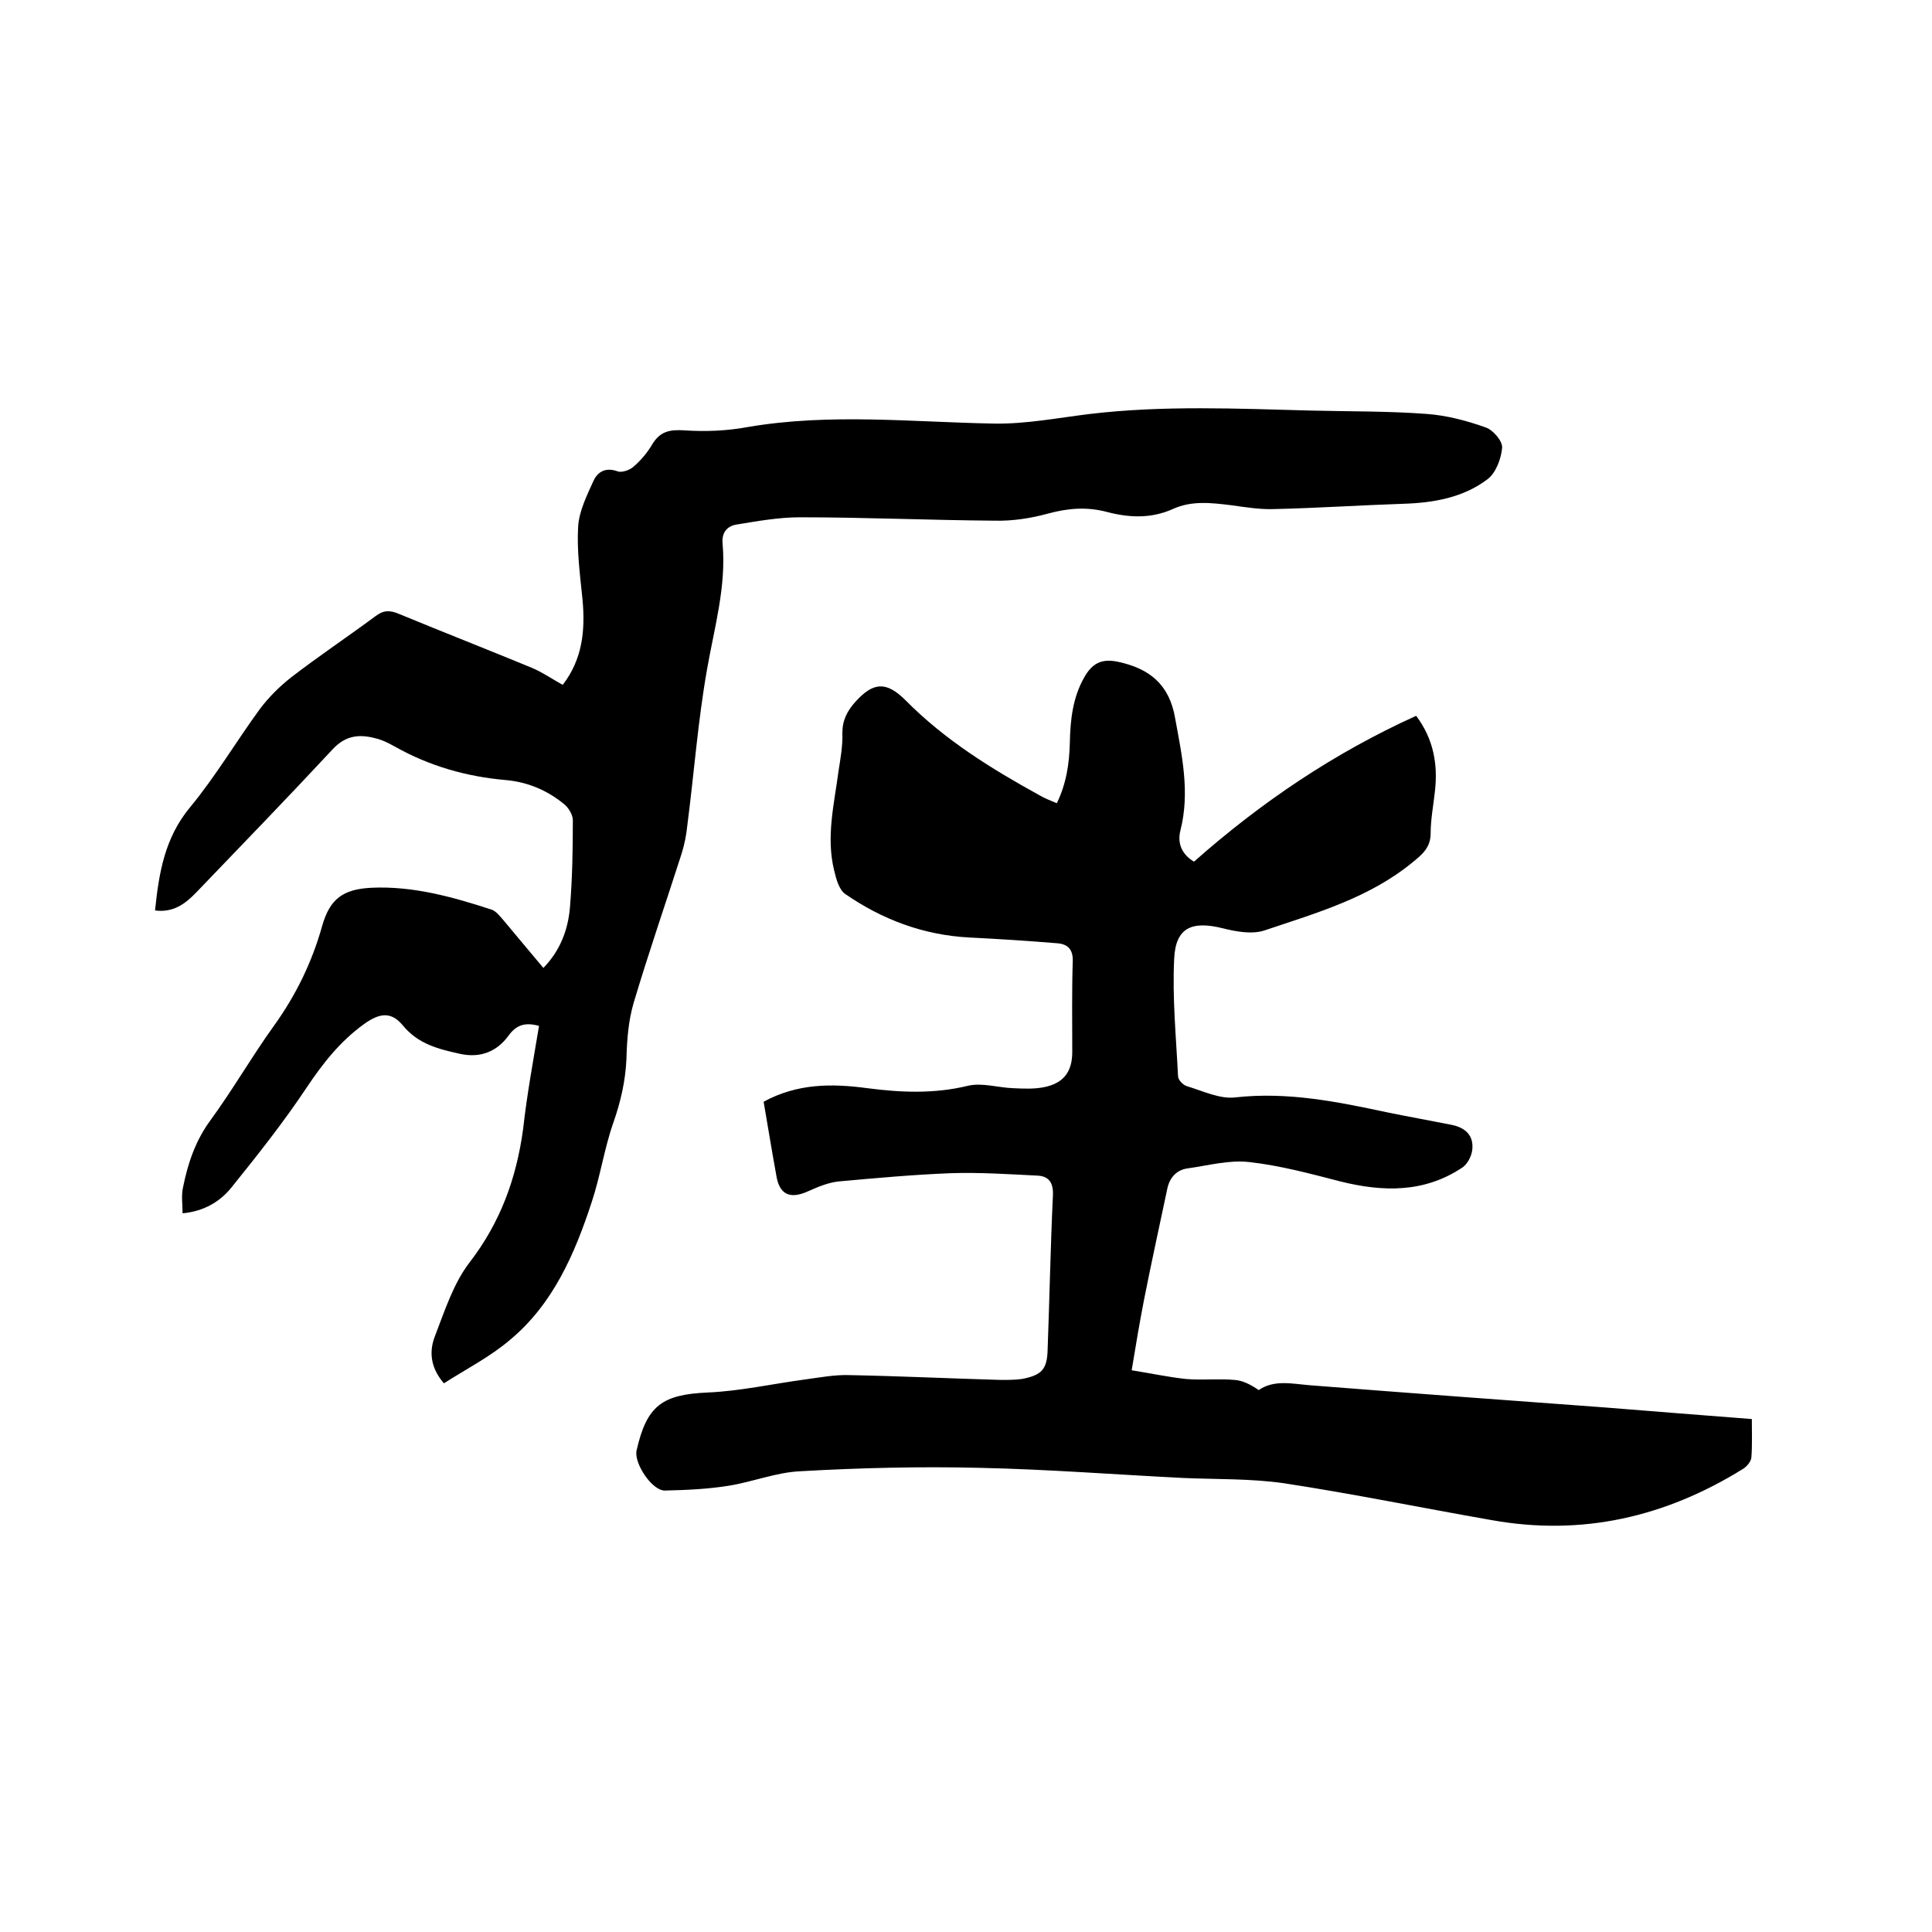 <svg enable-background="new 0 0 400 400" viewBox="0 0 400 400" xmlns="http://www.w3.org/2000/svg"><path d="m158.1 228.1c7-3.8 14.1-3.8 21.5-2.8 6.9.9 13.8 1.2 20.8-.5 2.9-.7 6.3.4 9.4.5 2.1.1 4.2.2 6.3-.2 4.1-.8 5.9-3.2 5.9-7.3 0-6.2-.1-12.5.1-18.7.1-2.5-1-3.6-3.1-3.8-6.1-.5-12.2-.9-18.3-1.2-9.5-.5-18-3.7-25.7-9-1.3-.9-1.9-3.2-2.3-4.9-1.7-6.9 0-13.7.9-20.5.4-2.6.9-5.3.8-7.9 0-2.7 1-4.6 2.7-6.5 3.7-4.1 6.4-4.3 10.4-.3 8.1 8.2 17.8 14.2 27.8 19.7 1 .6 2.1 1 3.5 1.6 2-4.1 2.6-8.3 2.7-12.6.1-4.7.6-9.3 3-13.5 1.6-2.8 3.5-3.9 6.9-3.2 6.6 1.4 10.7 4.7 11.9 11.7 1.4 7.7 3.1 15.3 1.1 23.2-.7 2.7.3 5 2.8 6.5 13.9-12.3 29-22.5 46-30.2 3.6 4.8 4.5 10 3.9 15.5-.3 2.9-.9 5.9-.9 8.8s-1.6 4.3-3.7 6c-9 7.4-19.9 10.5-30.6 14.1-2.6.9-5.9.3-8.7-.4-6.4-1.6-9.8-.2-10.1 6.3-.4 8.1.4 16.2.8 24.3 0 .8 1.1 1.9 1.9 2.1 3.3 1 6.8 2.7 10 2.3 10.8-1.2 21.1.9 31.4 3.1 4.4.9 8.9 1.7 13.4 2.6 2.9.6 4.6 2.3 4.2 5.3-.2 1.3-1 2.8-2 3.5-7.9 5.3-16.5 5.1-25.3 2.9-6.2-1.6-12.5-3.3-18.8-4-4.2-.5-8.5.7-12.8 1.3-2.3.3-3.7 1.9-4.2 4.1-1.6 7.6-3.3 15.3-4.8 22.9-.9 4.6-1.7 9.3-2.6 14.8 3.8.6 7.5 1.4 11.2 1.8 3.4.3 6.8-.1 10.1.2 1.7.1 3.4 1 5 2.1 3.2-2.2 6.9-1.3 10.6-1 20.3 1.6 40.7 3.1 61.1 4.6 10 .8 20 1.6 30.4 2.4 0 2.8.1 5.4-.1 8-.1.8-.9 1.8-1.7 2.3-16.1 10-33.4 14-52.2 10.6-14.3-2.5-28.4-5.4-42.8-7.6-6.9-1-13.9-.8-20.9-1.1-14-.7-28.1-1.8-42.1-2.1-12.4-.3-24.8 0-37.1.7-5 .2-9.9 2.2-14.9 3-4.3.7-8.8.9-13.2 1-2.7.1-6.5-5.7-5.9-8.3 2.1-9.3 5.3-11.6 14.8-12 6.7-.3 13.4-1.8 20.1-2.7 3-.4 6.1-1 9.1-.9 10.5.2 20.9.7 31.4 1 1.5 0 3 0 4.4-.2 4.1-.8 5.2-2 5.3-6.1.4-10.7.6-21.4 1.1-32 .1-2.7-1-3.9-3.2-4-6-.3-12-.7-18-.5-7.7.3-15.4 1-23.1 1.7-2.1.2-4.3 1.1-6.3 2-3.9 1.8-6.1.7-6.7-3.4-.9-4.9-1.7-9.9-2.6-15.1z"/><path d="m111.6 212.4c-2.9-.8-4.7-.2-6.3 2-2.4 3.3-5.8 4.7-10 3.8-4.5-1-8.7-2-11.9-5.9-2.4-2.9-4.8-2.6-8-.3-5 3.6-8.6 8.2-12 13.3-4.8 7.2-10.2 14-15.6 20.7-2.3 2.8-5.6 4.8-10 5.2 0-1.9-.3-3.7.1-5.4 1-5 2.6-9.7 5.7-13.9 4.6-6.3 8.5-13.1 13.1-19.5s7.9-13.2 10-20.7c1.6-5.6 4.3-7.6 10.2-7.9 8.6-.4 16.8 1.9 24.8 4.5 1 .3 1.8 1.4 2.6 2.3 2.7 3.2 5.4 6.5 8.2 9.8 3.5-3.6 5.1-7.9 5.5-12.5.5-6 .6-12 .6-18.1 0-1.1-.9-2.6-1.8-3.3-3.5-2.9-7.6-4.6-12.1-5-8.1-.7-15.8-2.9-22.9-6.9-1.1-.6-2.2-1.2-3.5-1.6-3.5-1-6.5-1-9.4 2.1-9.3 10-18.8 19.8-28.2 29.6-2.3 2.4-4.8 4.3-8.6 3.8.8-7.8 2-15 7.2-21.3 5.3-6.4 9.6-13.7 14.5-20.4 1.8-2.4 4-4.6 6.4-6.5 5.7-4.4 11.7-8.4 17.5-12.7 1.7-1.3 3-1.3 4.9-.5 9.2 3.8 18.4 7.4 27.6 11.2 2.1.9 4 2.2 6.3 3.5 4.1-5.3 4.7-11.3 4.1-17.7-.5-5-1.2-10.1-.9-15.1.2-3.2 1.8-6.4 3.2-9.5.9-1.9 2.6-2.8 5-1.9.9.3 2.6-.3 3.4-1.1 1.5-1.3 2.8-2.9 3.8-4.6 1.6-2.6 3.6-3 6.6-2.8 4.4.3 8.9.1 13.2-.7 17-2.9 34-1 51-.7 6.6.1 13.2-1.2 19.8-2 15.2-1.8 30.4-1.1 45.6-.7 8 .2 16.1.1 24.1.7 4.1.3 8.3 1.4 12.2 2.8 1.5.5 3.5 2.8 3.4 4.2-.2 2.3-1.3 5.2-3 6.5-5 3.8-11.1 4.9-17.4 5.1-9 .3-18 .9-26.9 1.1-2.9.1-5.9-.4-8.8-.8-4.1-.5-8.2-1-12.1.8-4.5 2-9 1.8-13.6.6-4.1-1.1-8-.8-12.1.3-3.6 1-7.5 1.6-11.2 1.5-13.4-.1-26.8-.7-40.3-.7-4.4 0-8.8.8-13.1 1.5-1.9.3-3.1 1.6-2.9 3.9.8 8.9-1.7 17.4-3.2 26-1.9 10.7-2.7 21.6-4.1 32.4-.2 2-.6 4-1.2 5.9-3.3 10.3-6.8 20.4-9.9 30.8-1.1 3.7-1.4 7.7-1.5 11.6-.2 4.6-1.2 8.9-2.7 13.2-1.9 5.4-2.7 11.1-4.5 16.5-3.5 10.7-8 21.1-16.9 28.5-4.1 3.5-9 6-13.7 9-3-3.5-3-6.9-1.8-9.9 2-5.2 3.8-10.8 7.1-15.1 6.4-8.3 9.7-17.4 11.1-27.6.8-7.2 2.1-14.2 3.3-21.4z"/></svg>